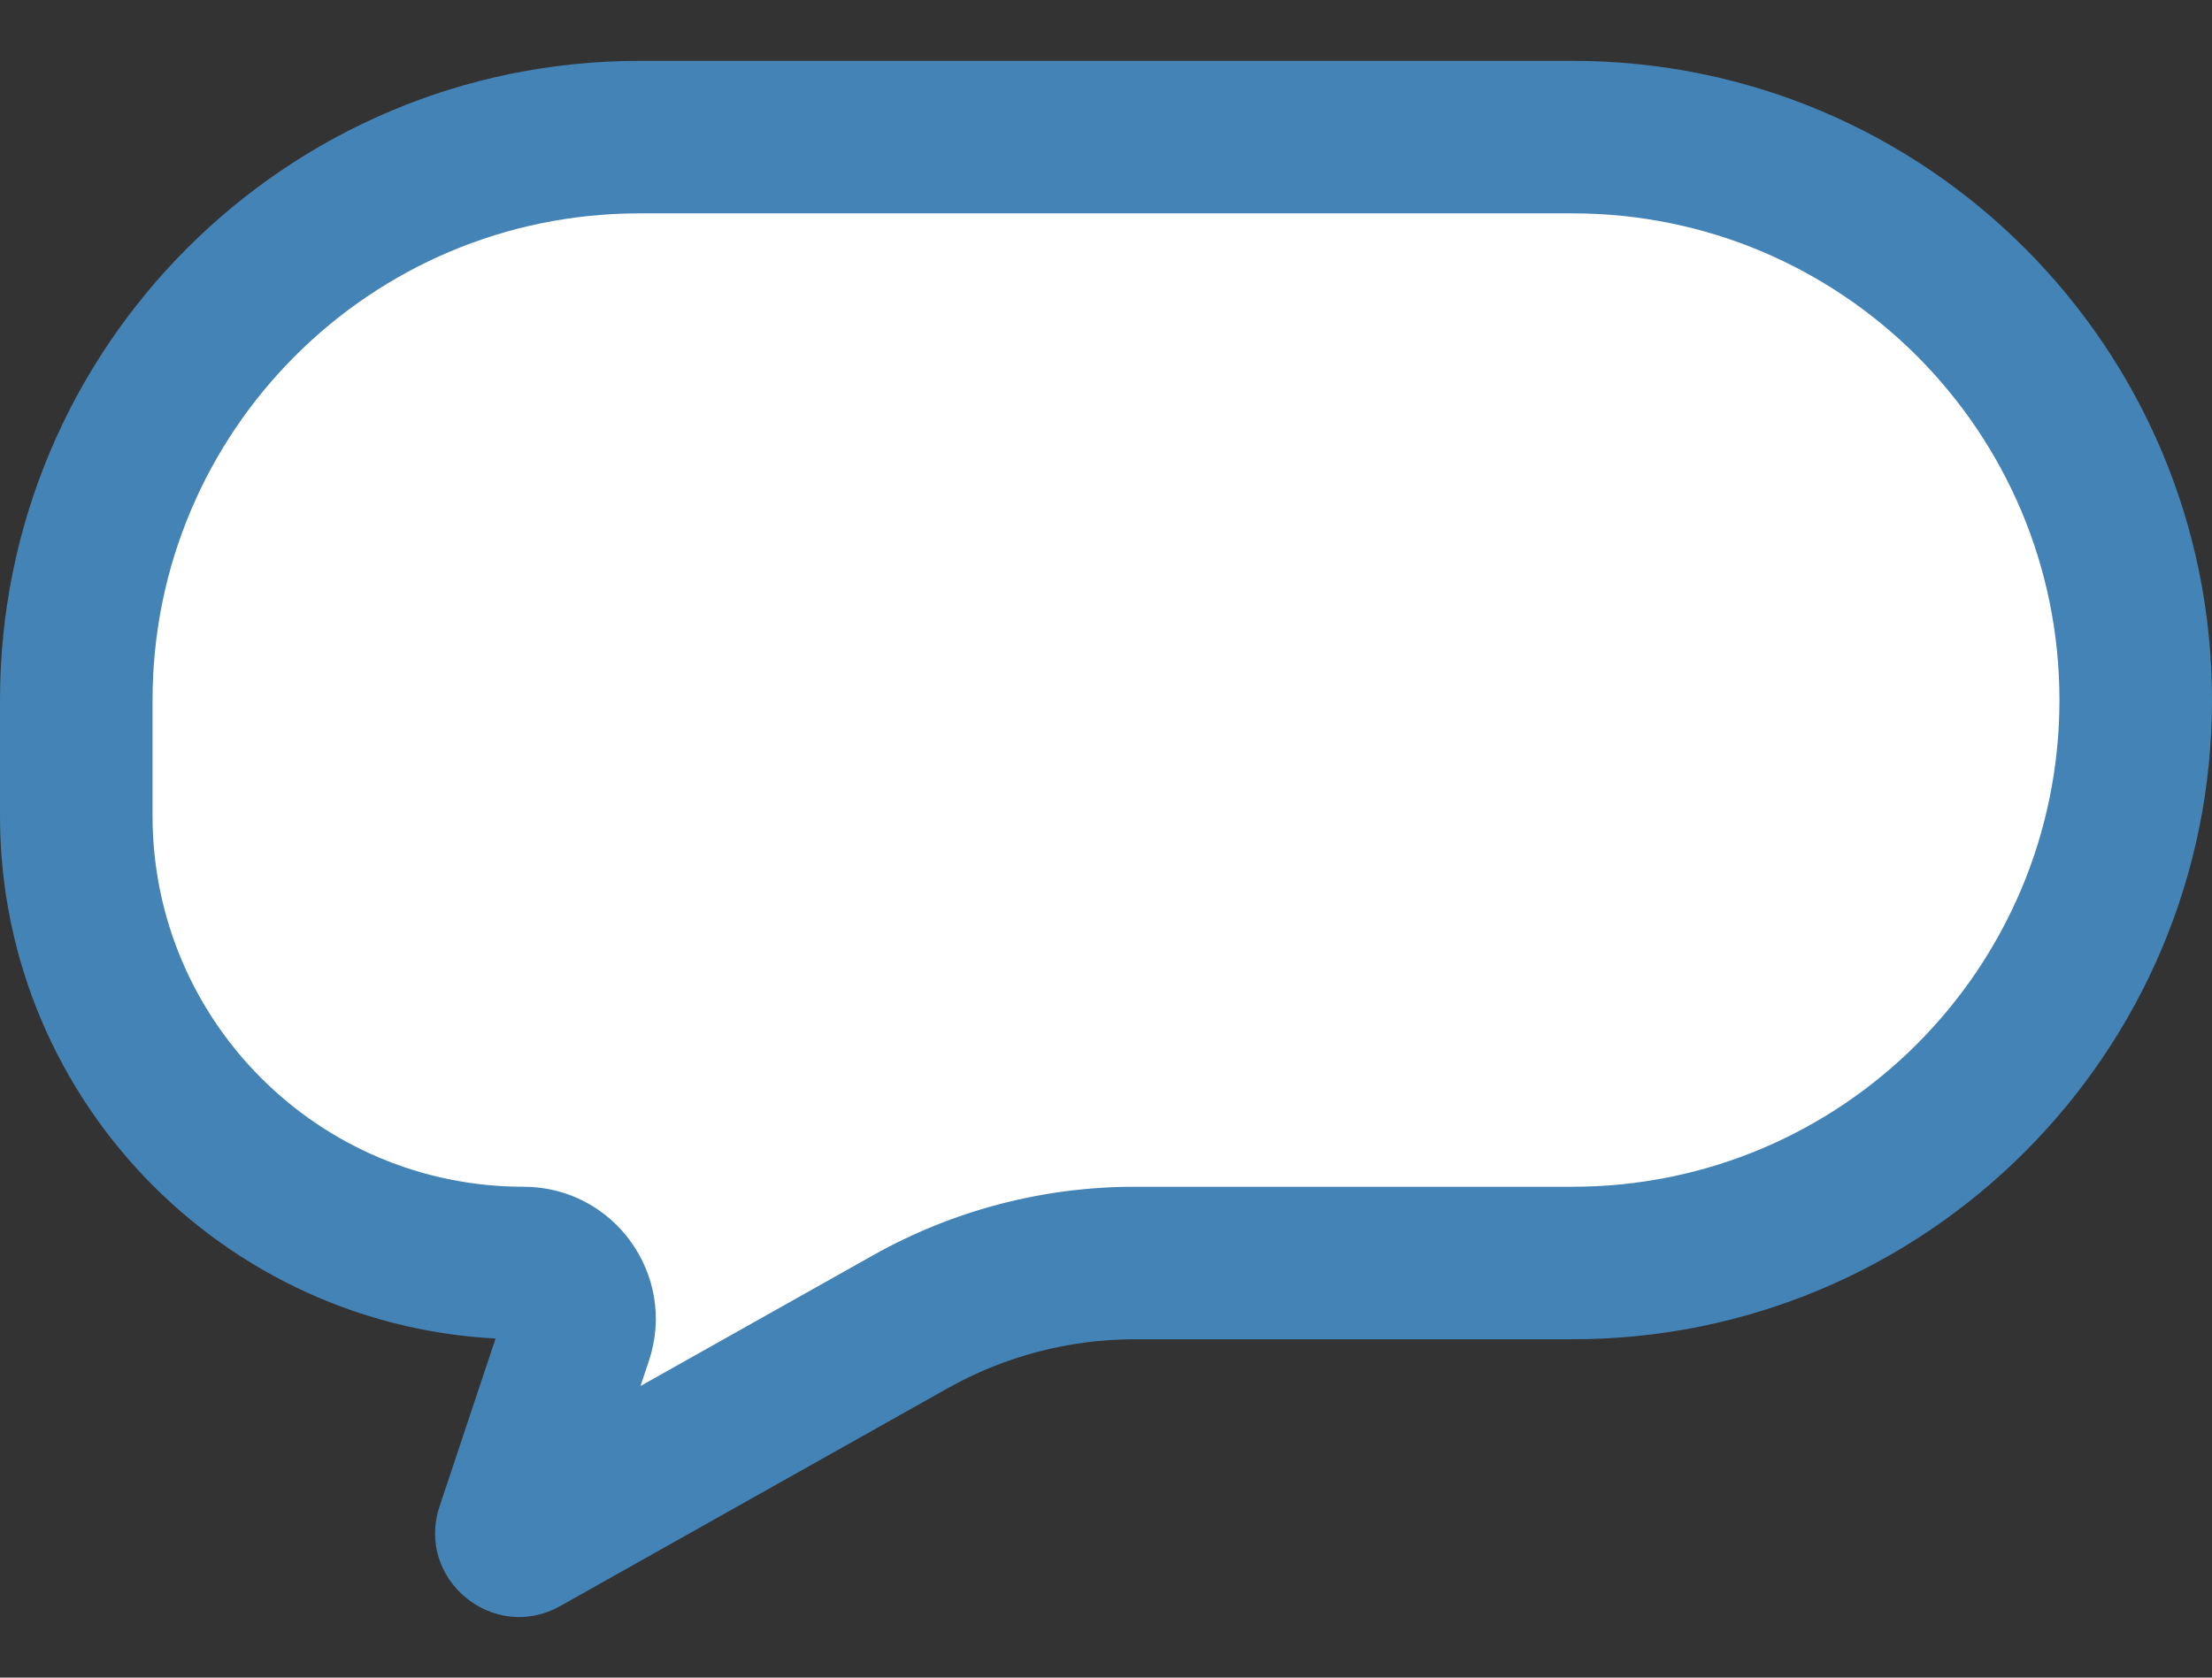 <svg width="29" height="22" viewBox="0 0 29 22" fill="none" xmlns="http://www.w3.org/2000/svg">
<rect x="0" y="0" width="29" height="22" fill="#333333" stroke="none"/>
<g id="Group 881">
<g id="&#231;&#181;&#144;&#229;&#144;&#136;">
<path d="M28 9.18C28 5.103 24.695 1.798 20.617 1.798H8.383C4.305 1.798 1 5.103 1 9.18V10.699C1 13.938 3.625 16.563 6.864 16.563C7.364 16.563 7.718 17.053 7.559 17.528L6.712 20.07C6.683 20.157 6.776 20.234 6.856 20.189L11.937 17.333C12.835 16.828 13.848 16.563 14.877 16.563H17.89H20.617C24.695 16.563 28 13.258 28 9.18Z" fill="white"/>
<path d="M6.712 20.07L7.66 20.387L6.712 20.07ZM6.856 20.189L7.346 21.061L6.856 20.189ZM7.559 17.528L6.611 17.212L7.559 17.528ZM11.937 17.333L11.447 16.461L11.937 17.333ZM20.617 2.798H8.383V0.798H20.617V2.798ZM2 9.18V10.699H0V9.18H2ZM17.89 15.563H20.617V17.563H17.89V15.563ZM14.877 15.563H17.89V17.563H14.877V15.563ZM8.508 17.844L7.66 20.387L5.763 19.754L6.611 17.212L8.508 17.844ZM6.366 19.318L11.447 16.461L12.427 18.204L7.346 21.061L6.366 19.318ZM7.66 20.387C7.921 19.606 7.083 18.914 6.366 19.318L7.346 21.061C6.469 21.554 5.445 20.709 5.763 19.754L7.66 20.387ZM6.864 15.563C8.047 15.563 8.882 16.722 8.508 17.844L6.611 17.212C6.553 17.384 6.682 17.563 6.864 17.563V15.563ZM29 9.18C29 13.81 25.247 17.563 20.617 17.563V15.563C24.142 15.563 27 12.705 27 9.18H29ZM2 10.699C2 13.385 4.178 15.563 6.864 15.563V17.563C3.073 17.563 0 14.49 0 10.699H2ZM8.383 2.798C4.858 2.798 2 5.655 2 9.18H0C0 4.551 3.753 0.798 8.383 0.798V2.798ZM14.877 17.563C14.019 17.563 13.175 17.784 12.427 18.204L11.447 16.461C12.495 15.872 13.676 15.563 14.877 15.563V17.563ZM20.617 0.798C25.247 0.798 29 4.551 29 9.18H27C27 5.655 24.142 2.798 20.617 2.798V0.798Z" fill="#4483B6"/>
</g>
</g>
</svg>
